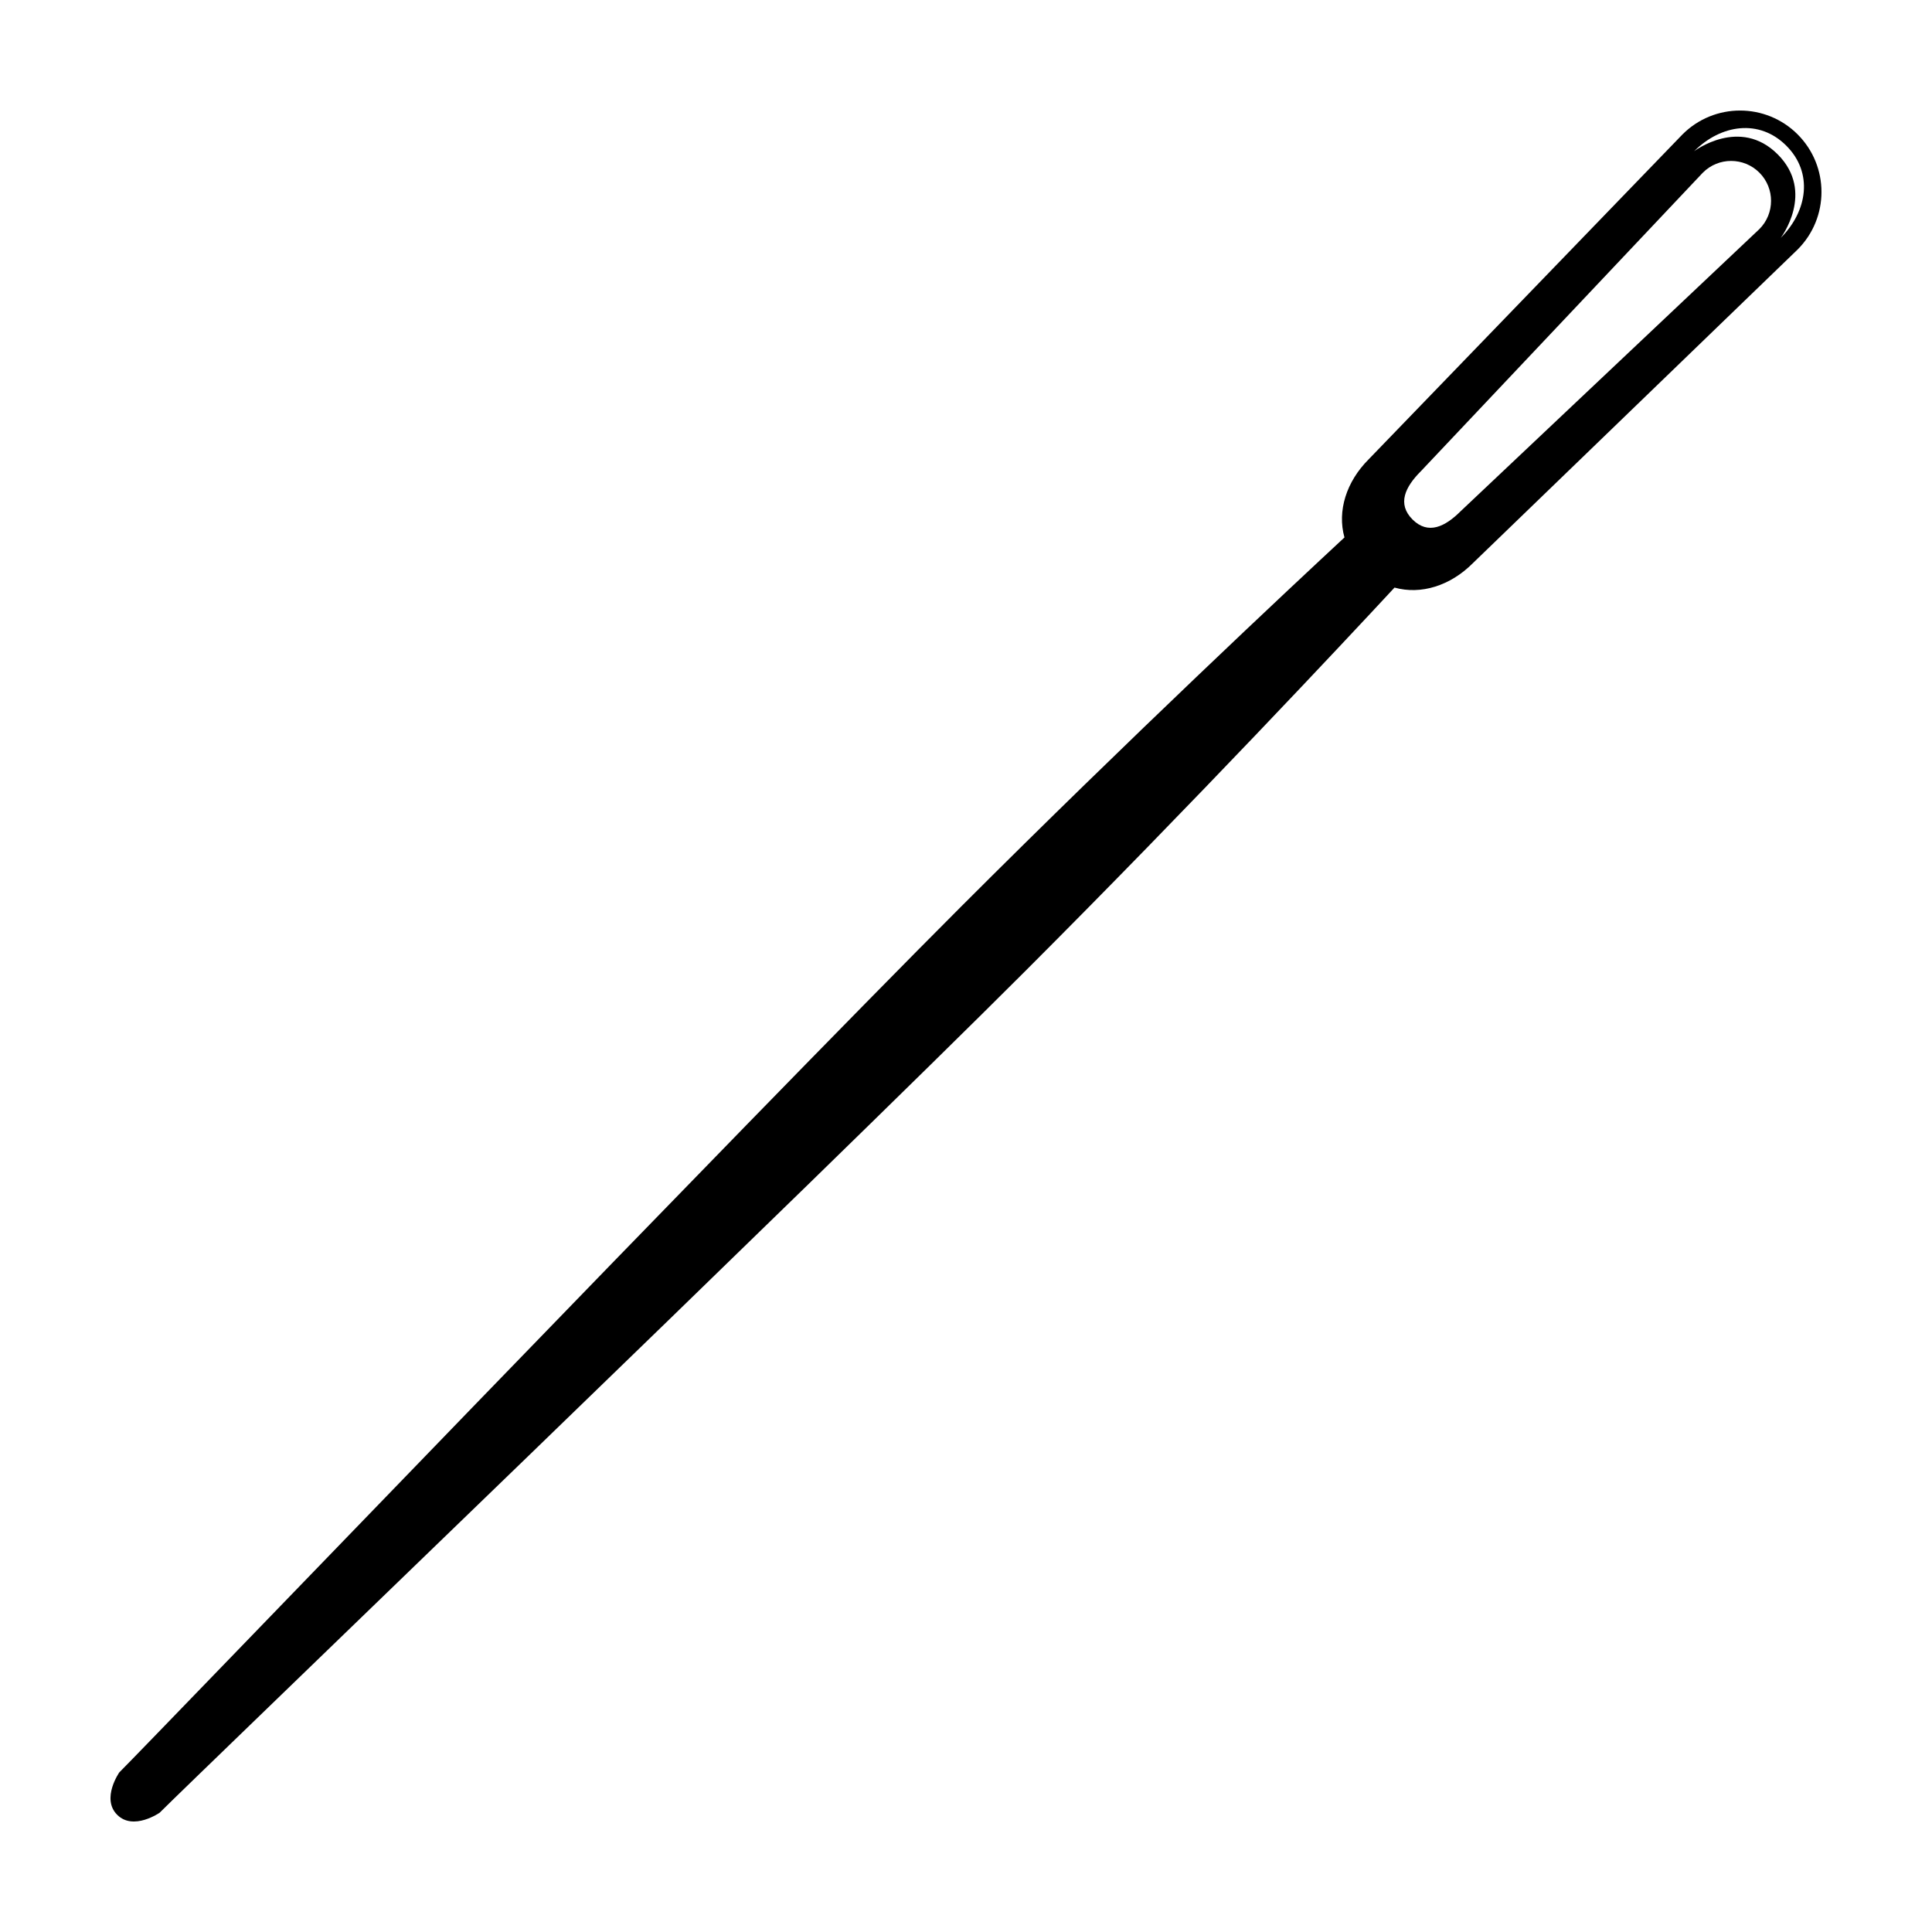 <?xml version="1.0" encoding="UTF-8"?>
<!-- Uploaded to: SVG Repo, www.svgrepo.com, Generator: SVG Repo Mixer Tools -->
<svg fill="#000000" width="800px" height="800px" version="1.1" viewBox="144 144 512 512" xmlns="http://www.w3.org/2000/svg">
 <path d="m620.39 179.61c-8.43-8.422-22.086-8.422-30.504 0l-83.172 86.109c-5.918 5.918-8.383 13.684-6.418 20.711-14.035 13.027-56.418 52.652-101.62 97.852-55.359 55.355-213.1 219.45-223.06 229.42 0 0-4.856 6.949-0.562 11.238 4.297 4.297 11.254-0.555 11.254-0.555 9.961-9.965 174.05-167.7 229.41-223.05 45.195-45.195 84.816-87.582 97.844-101.62 7.023 1.961 14.797-0.504 20.711-6.422l86.117-83.172c8.426-8.426 8.426-22.082 0-30.508zm-10.137 25.102-79.156 74.754c-4.133 4.133-8.629 6.328-12.762 2.203-4.137-4.133-1.941-8.637 2.191-12.773l74.758-79.152c4.133-4.133 10.832-4.125 14.969 0.004 4.125 4.133 4.125 10.832 0 14.965zm5.66 2.324s9.227-12.105-0.812-22.141c-10.031-10.031-22.148-0.812-22.148-0.812 7.141-7.141 17.297-8.621 24.434-1.477 7.152 7.141 5.668 17.289-1.473 24.43z"/>
</svg>